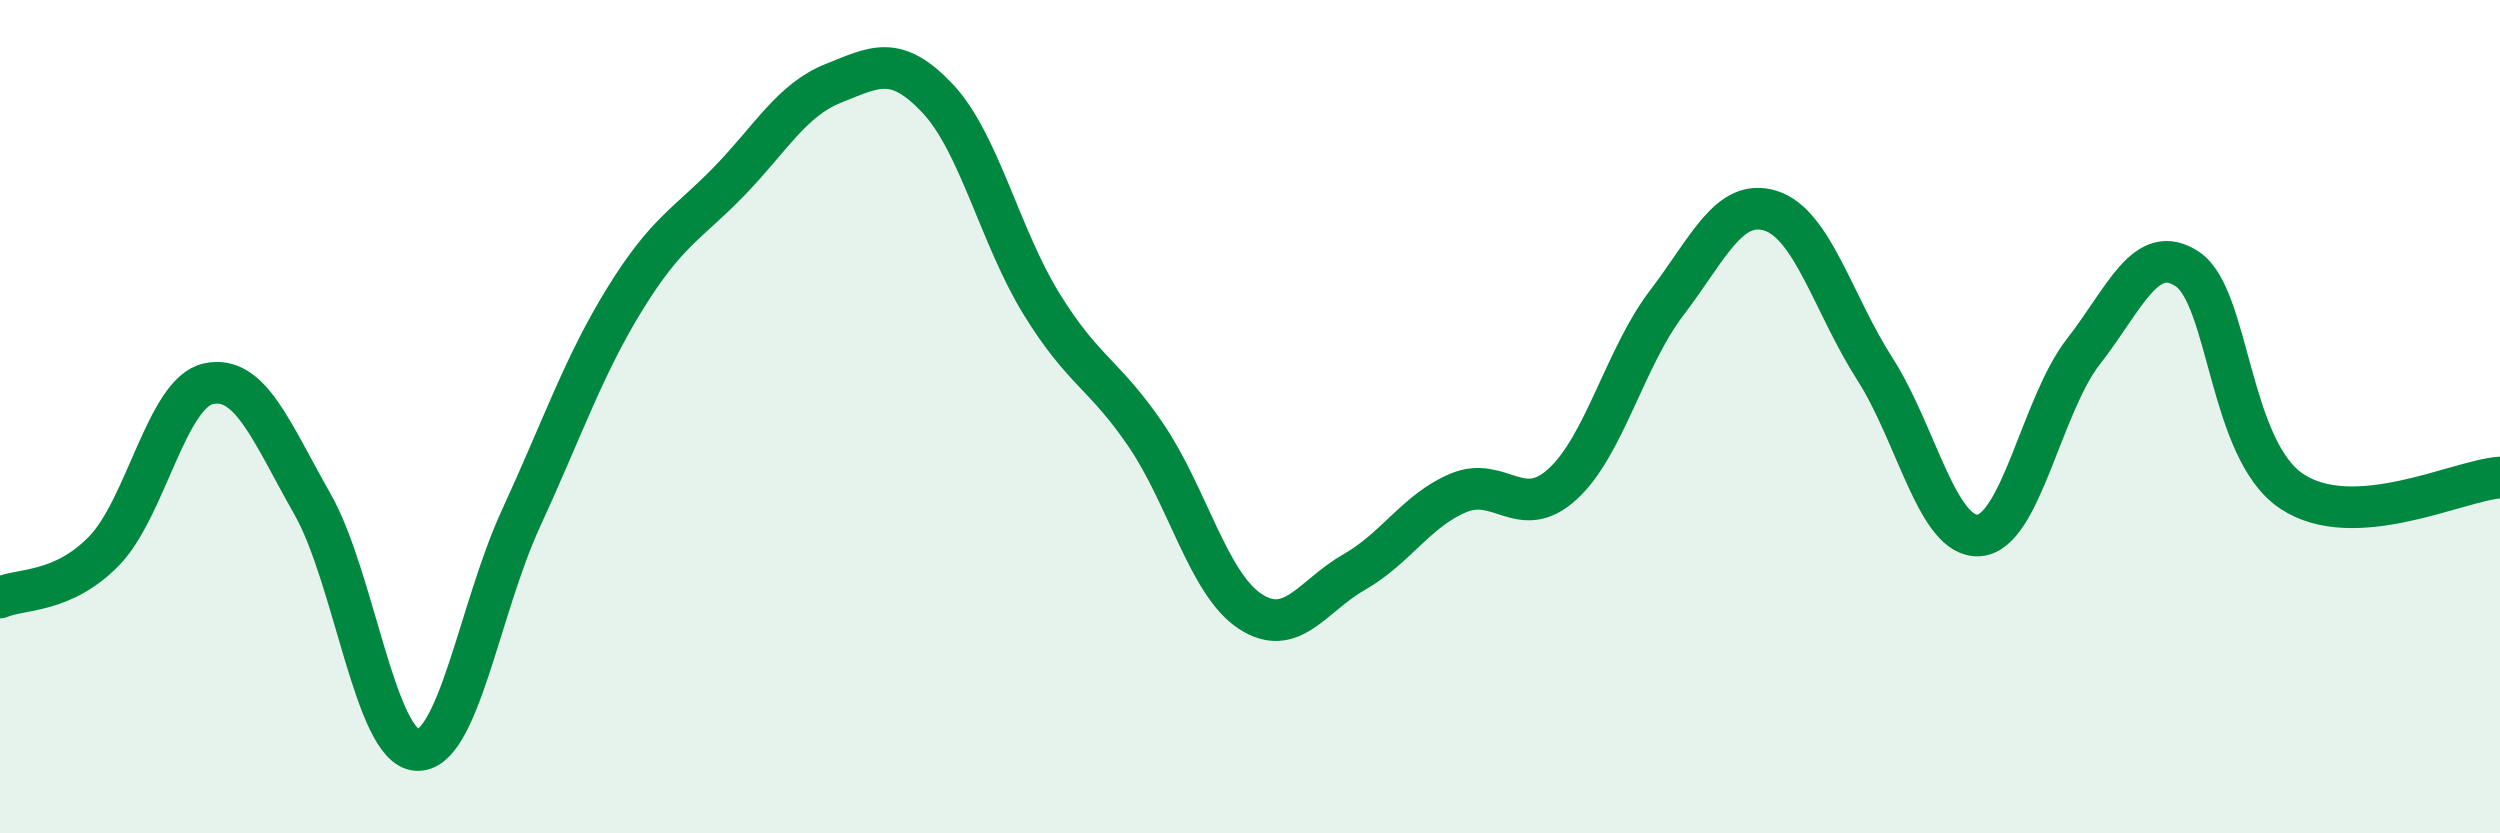 
    <svg width="60" height="20" viewBox="0 0 60 20" xmlns="http://www.w3.org/2000/svg">
      <path
        d="M 0,14.34 C 0.5,14.12 1.5,14.25 2.5,13.22 C 3.5,12.19 4,9.43 5,9.21 C 6,8.99 6.5,10.34 7.5,12.1 C 8.5,13.86 9,17.93 10,18 C 11,18.07 11.5,14.62 12.5,12.45 C 13.5,10.28 14,8.79 15,7.17 C 16,5.55 16.5,5.38 17.5,4.35 C 18.5,3.32 19,2.4 20,2 C 21,1.6 21.5,1.3 22.5,2.36 C 23.5,3.42 24,5.68 25,7.3 C 26,8.92 26.5,8.97 27.5,10.44 C 28.5,11.91 29,14.01 30,14.67 C 31,15.33 31.5,14.3 32.5,13.73 C 33.5,13.16 34,12.25 35,11.83 C 36,11.41 36.5,12.53 37.5,11.62 C 38.5,10.71 39,8.58 40,7.27 C 41,5.96 41.5,4.74 42.5,5.06 C 43.5,5.38 44,7.3 45,8.86 C 46,10.42 46.5,12.93 47.5,12.85 C 48.5,12.77 49,9.72 50,8.44 C 51,7.16 51.5,5.79 52.5,6.46 C 53.5,7.13 53.5,10.79 55,11.79 C 56.5,12.79 59,11.53 60,11.46L60 20L0 20Z"
        fill="#008740"
        opacity="0.1"
        stroke-linecap="round"
        stroke-linejoin="round"
      />
      <path
        d="M 0,14.34 C 0.5,14.12 1.5,14.25 2.5,13.22 C 3.5,12.19 4,9.43 5,9.21 C 6,8.99 6.5,10.34 7.5,12.1 C 8.5,13.86 9,17.93 10,18 C 11,18.07 11.5,14.62 12.5,12.45 C 13.5,10.28 14,8.79 15,7.17 C 16,5.55 16.5,5.38 17.5,4.35 C 18.5,3.32 19,2.4 20,2 C 21,1.6 21.5,1.3 22.5,2.36 C 23.5,3.42 24,5.68 25,7.3 C 26,8.92 26.5,8.97 27.5,10.44 C 28.5,11.91 29,14.01 30,14.67 C 31,15.33 31.5,14.3 32.5,13.73 C 33.5,13.16 34,12.25 35,11.83 C 36,11.41 36.5,12.53 37.5,11.62 C 38.5,10.71 39,8.58 40,7.27 C 41,5.96 41.5,4.74 42.5,5.06 C 43.5,5.38 44,7.3 45,8.86 C 46,10.42 46.5,12.93 47.5,12.85 C 48.5,12.77 49,9.72 50,8.44 C 51,7.16 51.5,5.79 52.5,6.46 C 53.5,7.13 53.5,10.79 55,11.79 C 56.5,12.79 59,11.53 60,11.46"
        stroke="#008740"
        stroke-width="1"
        fill="none"
        stroke-linecap="round"
        stroke-linejoin="round"
      />
    </svg>
  